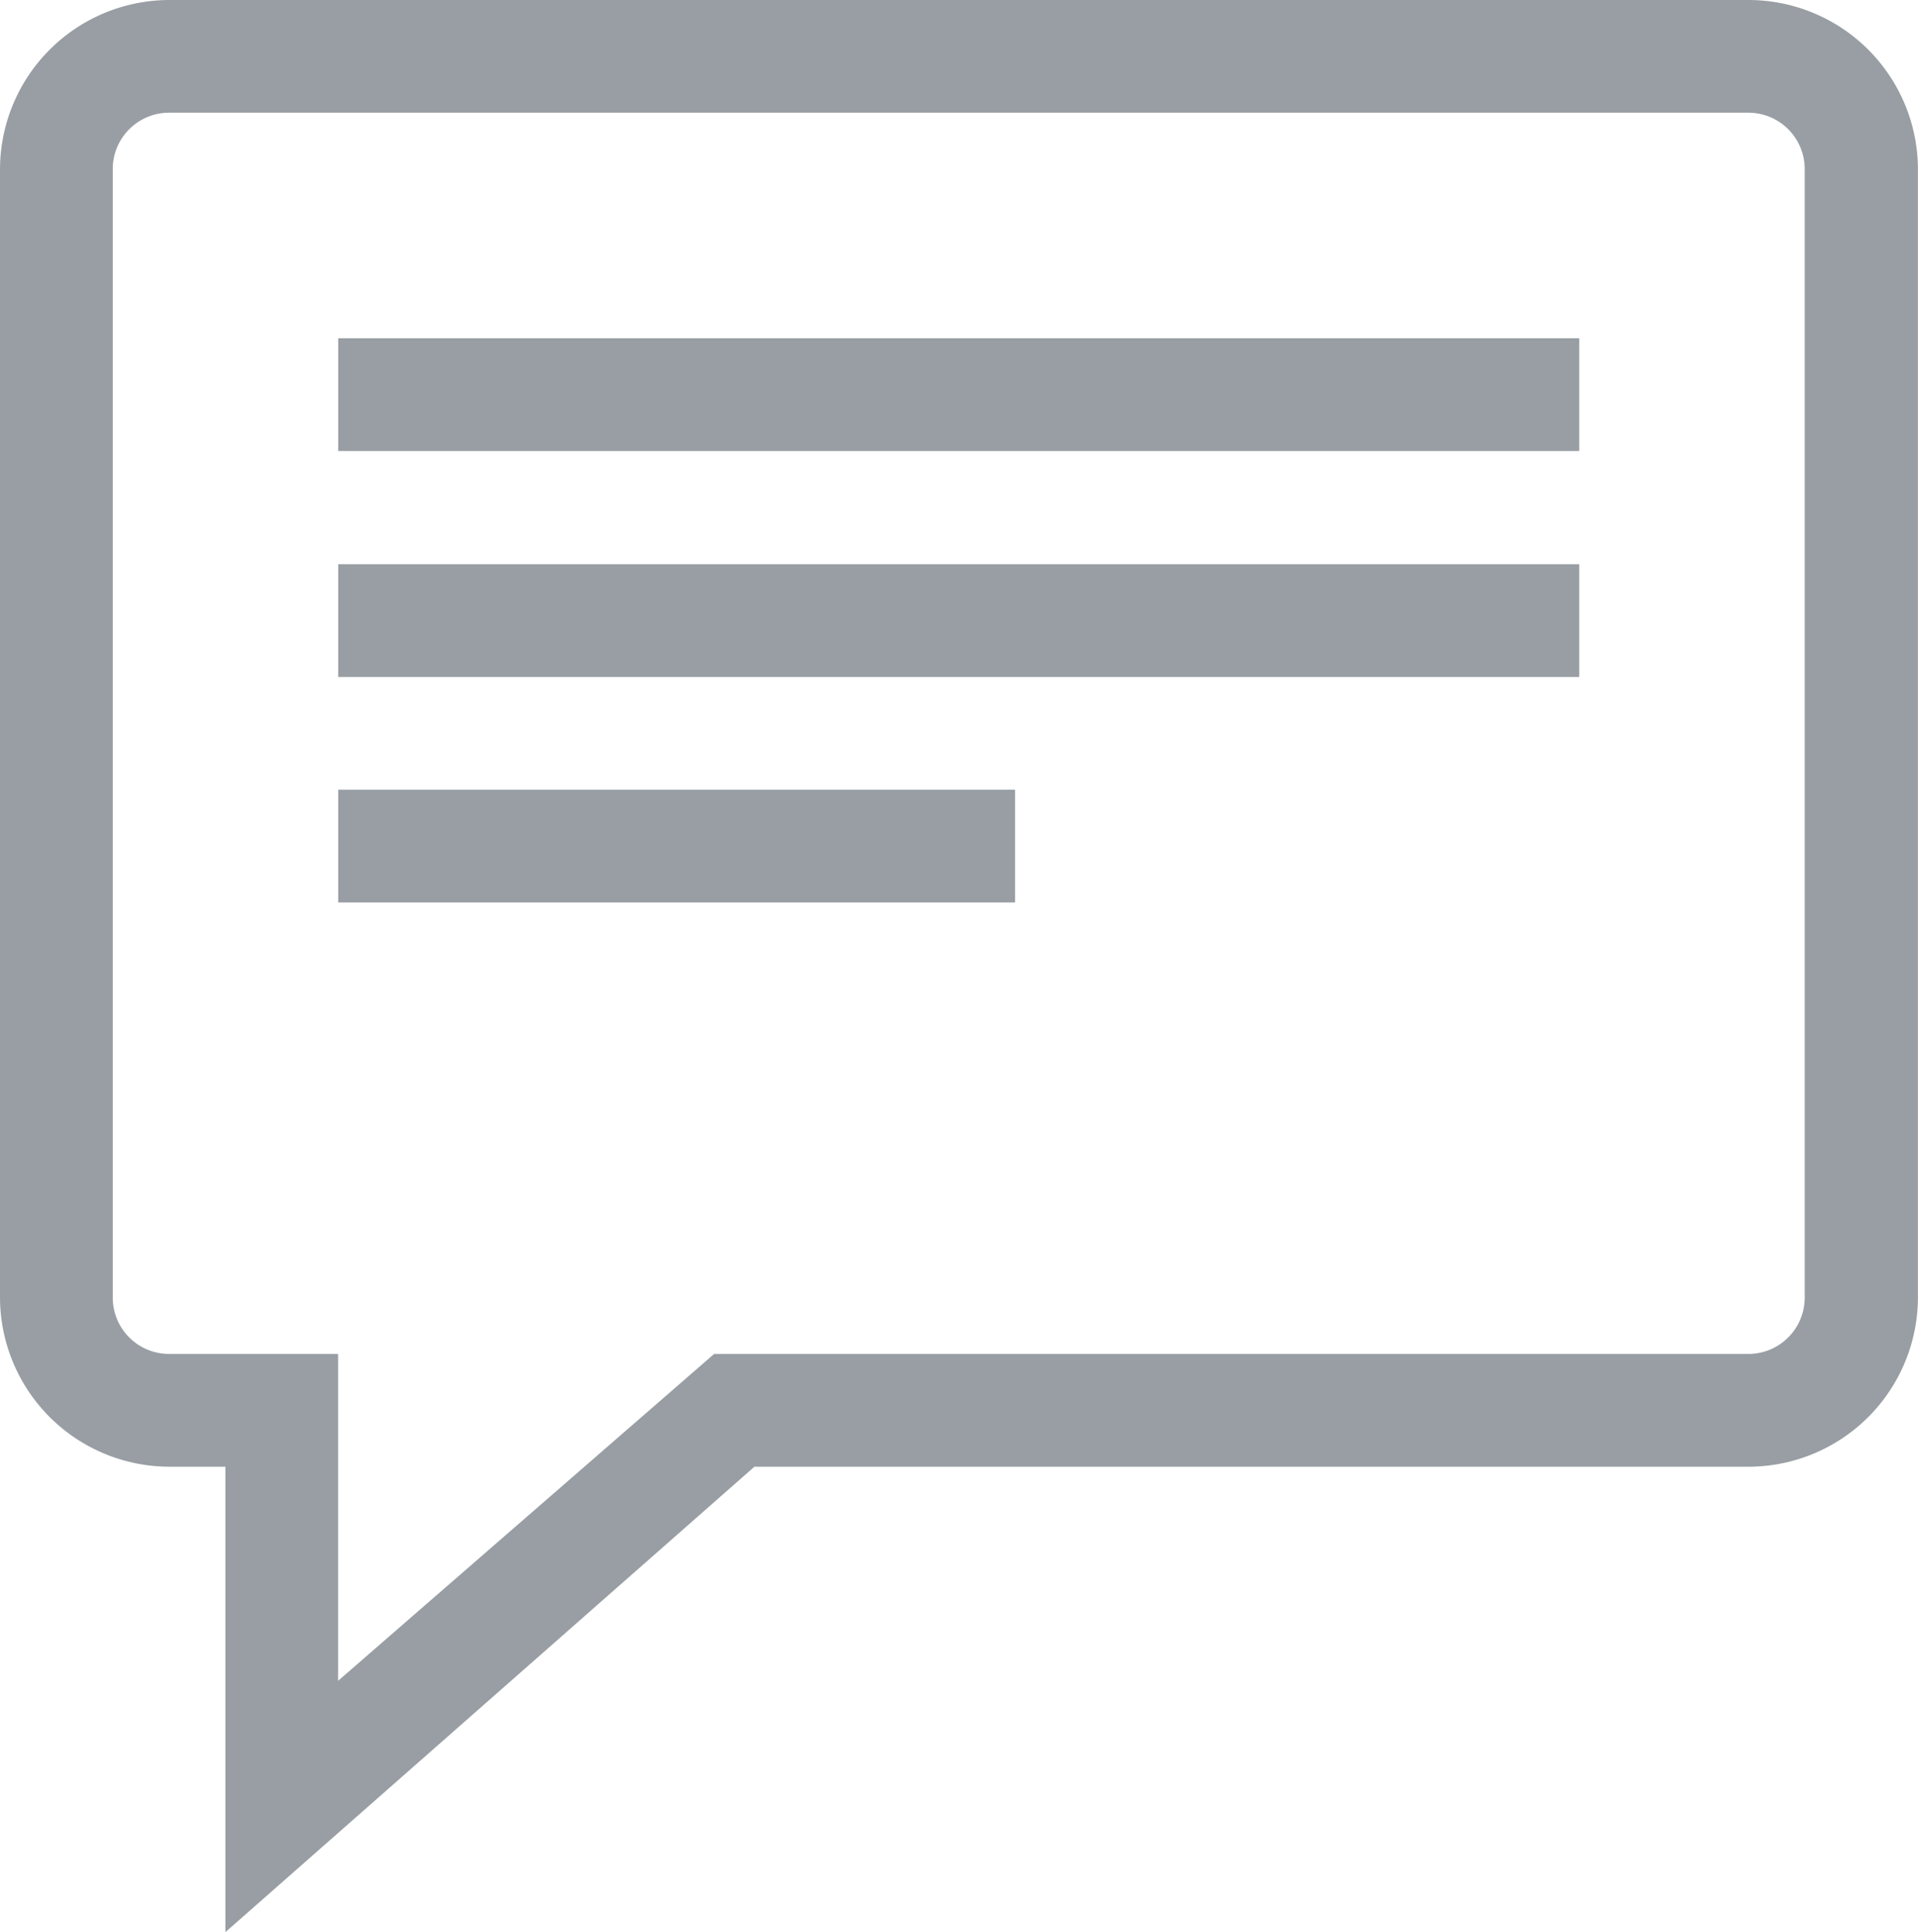 <svg xmlns="http://www.w3.org/2000/svg" width="35.74" height="36" viewBox="0 0 35.74 36"><defs><style>.a{opacity:0.5;}.b{fill:#323e48;}</style></defs><g class="a"><rect class="b" width="12.613" height="2.101" transform="translate(6.302 14.714)"/><rect class="b" width="23.126" height="2.101" transform="translate(6.302 10.513)"/><rect class="b" width="23.126" height="2.101" transform="translate(6.302 6.302)"/><path class="b" d="M32.579,0H3.151A3.16,3.16,0,0,0,0,3.151V24.177a3.16,3.16,0,0,0,3.151,3.151H4.2V36l9.858-8.672h18.52a3.16,3.16,0,0,0,3.161-3.151V3.151A3.16,3.16,0,0,0,32.579,0Zm1.05,24.177a1.05,1.05,0,0,1-1.05,1.05H13.307L6.3,31.317v-6.09H3.151a1.05,1.05,0,0,1-1.05-1.05h0V3.151A1.05,1.05,0,0,1,3.151,2.1H32.579a1.05,1.05,0,0,1,1.05,1.05Z"/></g></svg>
